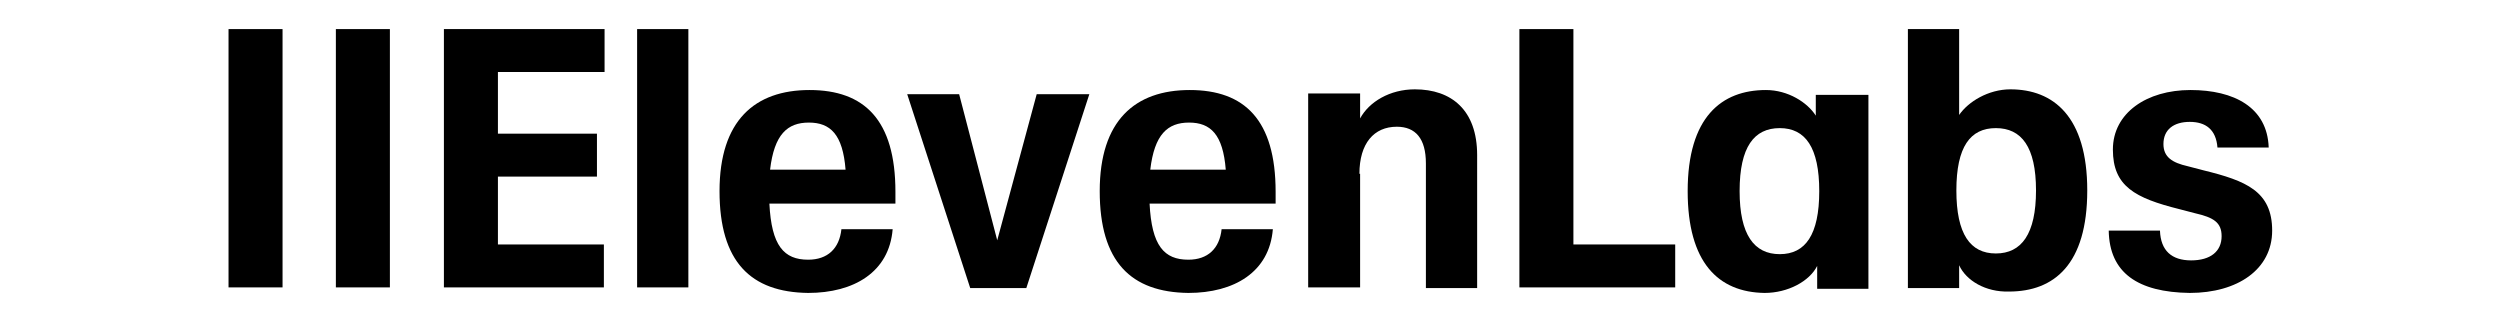 <?xml version="1.0" encoding="utf-8"?>
<!-- Generator: Adobe Illustrator 27.0.0, SVG Export Plug-In . SVG Version: 6.00 Build 0)  -->
<svg version="1.1" id="Layer_1" xmlns="http://www.w3.org/2000/svg" xmlns:xlink="http://www.w3.org/1999/xlink" x="0px" y="0px"
	 viewBox="0 0 361 46.4" style="enable-background:new 0 0 361 46.4;" xml:space="preserve">
<style type="text/css">
	.st0{fill-rule:evenodd;clip-rule:evenodd;}
</style>
<g>
	<path d="M33,4.2h7.8v37.3H33V4.2z"/>
	<path d="M48.5,4.2h7.8v37.3h-7.8V4.2z"/>
	<path d="M64.1,4.2h23.2v6.2H71.9v8.9h14.3v6.2H71.9v9.8h15.3v6.2H64.1V4.2z"/>
	<path d="M92,4.2h7.4v37.3H92V4.2z"/>
	<path d="M103.9,27.6c0-10.2,5.1-14.6,13-14.6s12.4,4.3,12.4,14.7v1.7h-18.2c0.3,6.1,2.1,8.1,5.6,8.1c2.8,0,4.5-1.6,4.8-4.4h7.4
		c-0.5,6.2-5.6,9.2-12.2,9.2C108.4,42.2,103.9,37.8,103.9,27.6z M122.1,24.5c-0.4-5.1-2.2-6.8-5.3-6.8c-3.1,0-5,1.7-5.6,6.8H122.1z"
		/>
	<path d="M138.5,13.6H131l9.1,28h8.1l9.1-28h-7.6l-5.7,21.1L138.5,13.6z"/>
	<path d="M158.8,27.6c0-10.2,5.1-14.6,13-14.6c7.9,0,12.4,4.3,12.4,14.7v1.7h-18.2c0.3,6.1,2.1,8.1,5.6,8.1c2.8,0,4.5-1.6,4.8-4.4
		h7.4c-0.5,6.2-5.6,9.2-12.2,9.2C163.3,42.2,158.8,37.8,158.8,27.6z M177,24.5c-0.4-5.1-2.2-6.8-5.3-6.8s-5,1.7-5.6,6.8H177z"/>
	<path d="M196.3,25.1c0-4.4,2.1-6.8,5.4-6.8c2.7,0,4.2,1.7,4.2,5.3v18h7.4V22.4c0-6.5-3.7-9.5-9-9.5c-3.6,0-6.6,1.8-7.9,4.2v-3.6
		h-7.5v28h7.5V25.1z"/>
	<path d="M219.4,4.2h7.8v31.1h14.7v6.2h-22.5V4.2z"/>
	<path class="st0" d="M243.7,27.6c0-10.7,4.9-14.6,11.3-14.6c3.2,0,6,1.8,7.2,3.7v-3h7.6v28h-7.4v-3.3c-1.1,2.2-4.2,3.9-7.6,3.9
		C248.1,42.2,243.7,37.9,243.7,27.6z M257,18.5c3.7,0,5.7,2.8,5.7,9.1c0,6.3-2,9.1-5.7,9.1c-3.7,0-5.8-2.8-5.8-9.1
		C251.2,21.2,253.3,18.5,257,18.5z"/>
	<path class="st0" d="M282.9,38.3v3.3h-7.4V4.2h7.4v12.4c1.3-1.9,4.2-3.7,7.4-3.7c6.2,0,11.1,3.9,11.1,14.6
		c0,10.7-4.8,14.6-11.3,14.6C286.7,42.2,283.9,40.5,282.9,38.3z M288.2,18.5c3.7,0,5.8,2.7,5.8,9c0,6.3-2.1,9.1-5.8,9.1
		c-3.7,0-5.7-2.8-5.7-9.1C282.5,21.2,284.5,18.5,288.2,18.5z"/>
	<path d="M304.5,33.3h7.4c0.1,2.9,1.7,4.3,4.5,4.3c2.8,0,4.4-1.3,4.4-3.5c0-2-1.2-2.7-3.8-3.3l-2.3-0.6c-6.4-1.6-9.6-3.3-9.6-8.6
		s4.9-8.6,11.2-8.6c6.3,0,11.1,2.5,11.3,8.3h-7.4c-0.2-2.6-1.7-3.7-4-3.7c-2.3,0-3.8,1.1-3.8,3.2c0,1.9,1.3,2.7,3.5,3.2l2.3,0.6
		c6.1,1.5,9.9,3,9.9,8.7c0,5.6-5,9-11.9,9C308.7,42.2,304.6,39.4,304.5,33.3z"/>
</g>
</svg>
